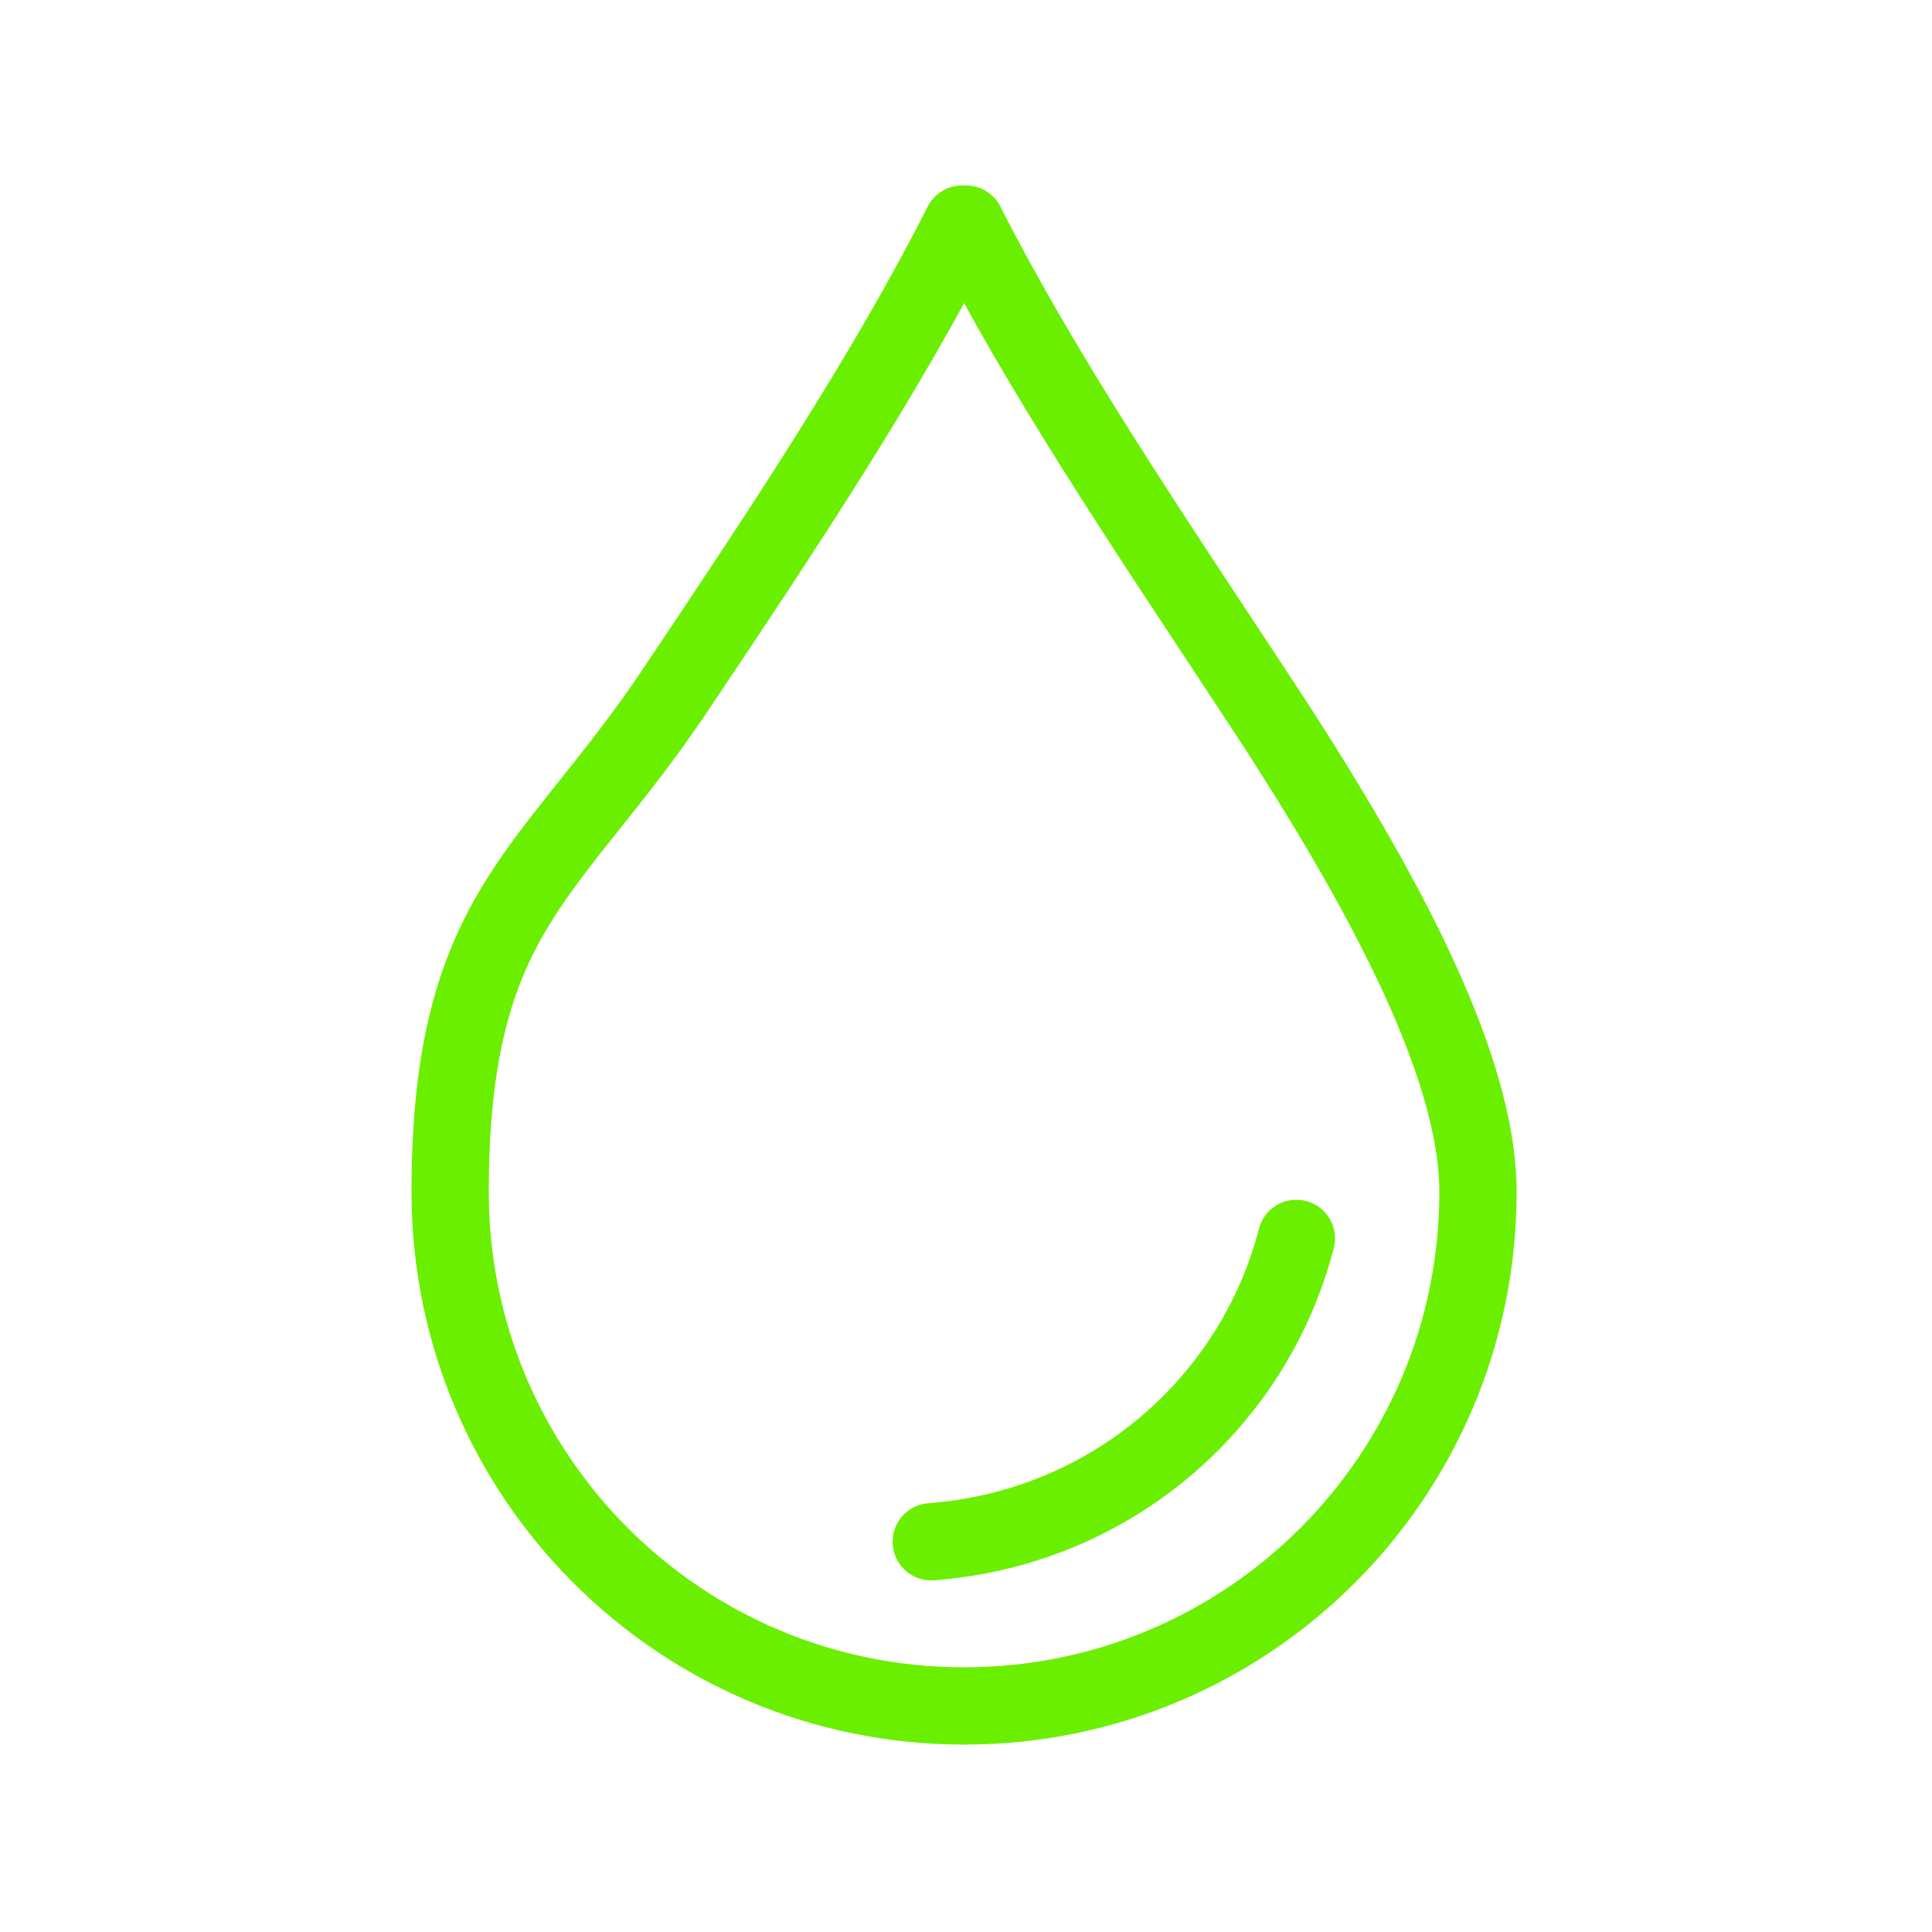 <?xml version="1.0" encoding="UTF-8"?>
<svg id="Capa_1" xmlns="http://www.w3.org/2000/svg" version="1.1" viewBox="0 0 100 100">
  <!-- Generator: Adobe Illustrator 29.1.0, SVG Export Plug-In . SVG Version: 2.1.0 Build 142)  -->
  <defs>
    <style>
      .st0 {
        fill: none;
        stroke: #6bef00;
        stroke-linecap: round;
        stroke-linejoin: round;
        stroke-width: 4px;
      }
    </style>
  </defs>
  <g id="Grupo_918">
    <path id="Trazado_41" class="st0" d="M50,11.6c3.9,7.7,9.3,15.7,14.7,23.9,6.5,9.8,11.8,19.4,11.8,26.2,0,14.7-11.9,26.6-26.6,26.6s-26.6-11.9-26.6-26.6,5.3-16.4,11.8-26.2c5.5-8.2,10.8-16.2,14.7-23.9"/>
  </g>
  <g id="Grupo_9181" data-name="Grupo_918">
    <path id="Trazado_411" data-name="Trazado_41" class="st0" d="M67.1,64.1c-2.2,8.5-9.6,15-18.9,15.7"/>
  </g>
</svg>
